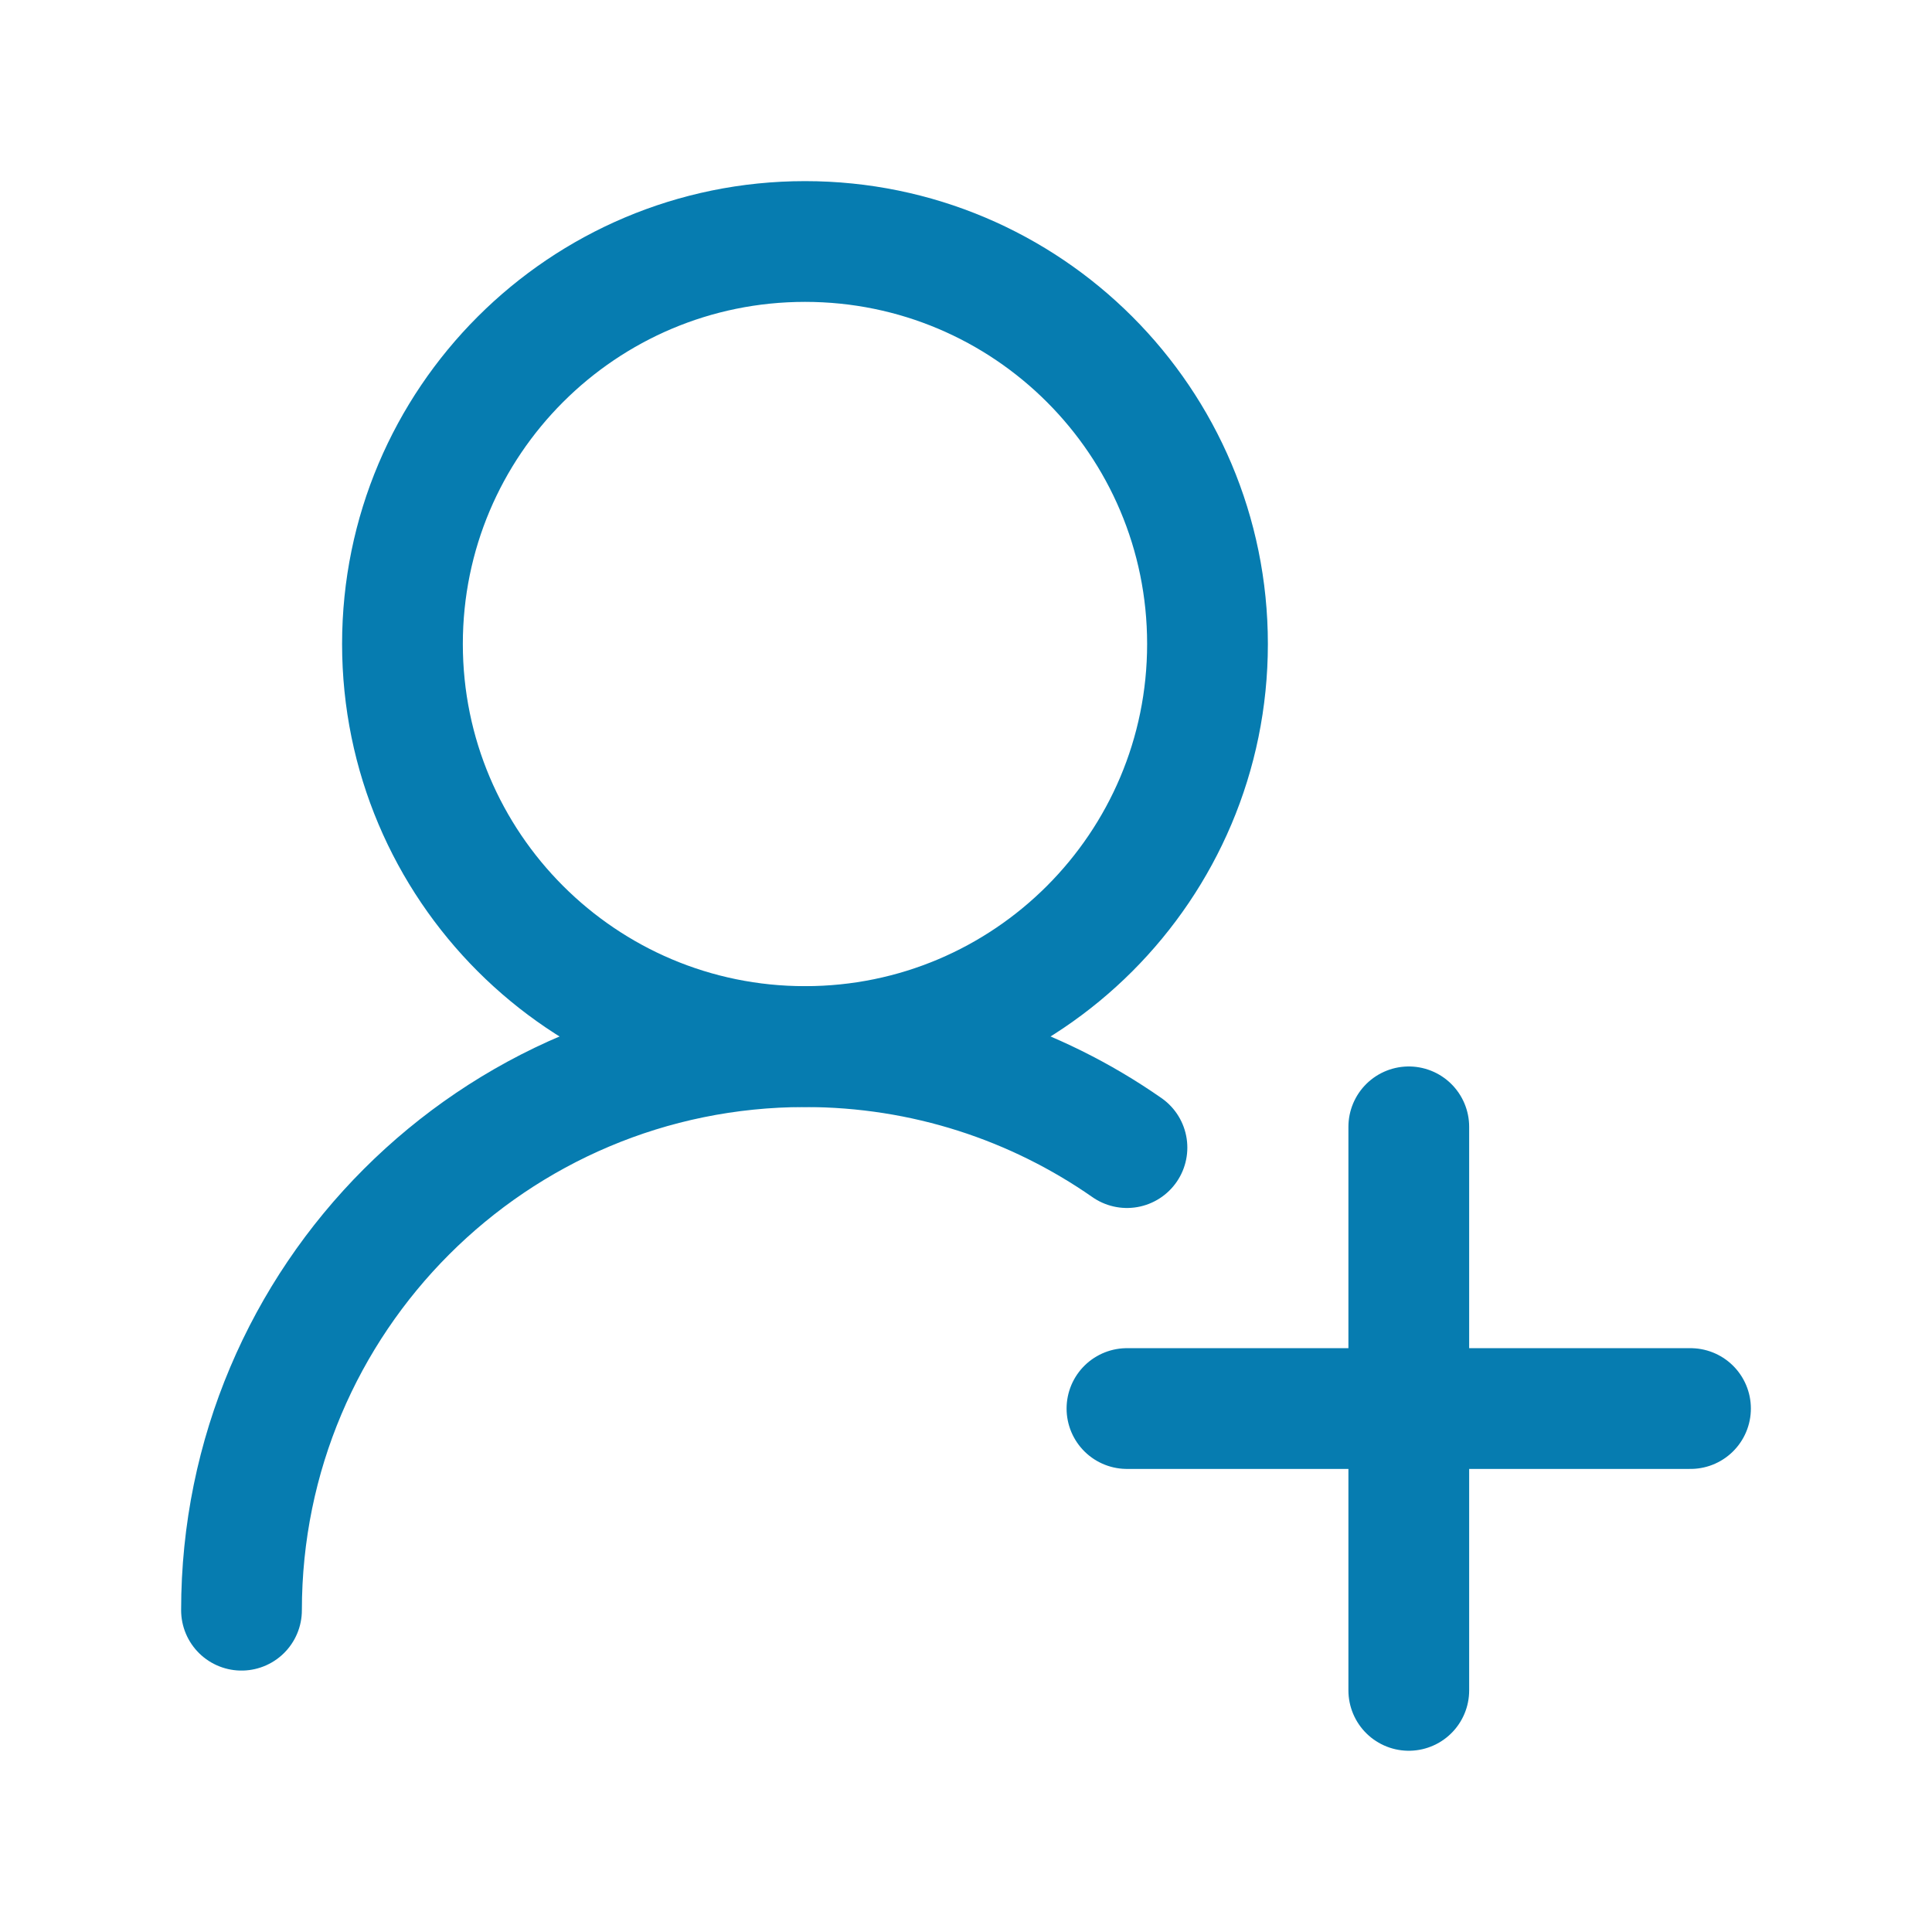 <svg width="16" height="16" viewBox="0 0 16 16" fill="none" xmlns="http://www.w3.org/2000/svg">
<path d="M10 5.333C10 3.492 8.508 2 6.667 2C4.826 2 3.333 3.492 3.333 5.333C3.333 7.174 4.826 8.667 6.667 8.667C8.508 8.667 10 7.174 10 5.333Z" stroke="#067CB0" stroke-linecap="round" stroke-linejoin="round"/>
<path d="M11.667 13.999V9.332M9.333 11.665H14" stroke="#067CB0" stroke-linecap="round" stroke-linejoin="round"/>
<path d="M2 13.335C2 10.757 4.089 8.668 6.667 8.668C7.658 8.668 8.577 8.977 9.333 9.504" stroke="#067CB0" stroke-linecap="round" stroke-linejoin="round"/>
</svg>
